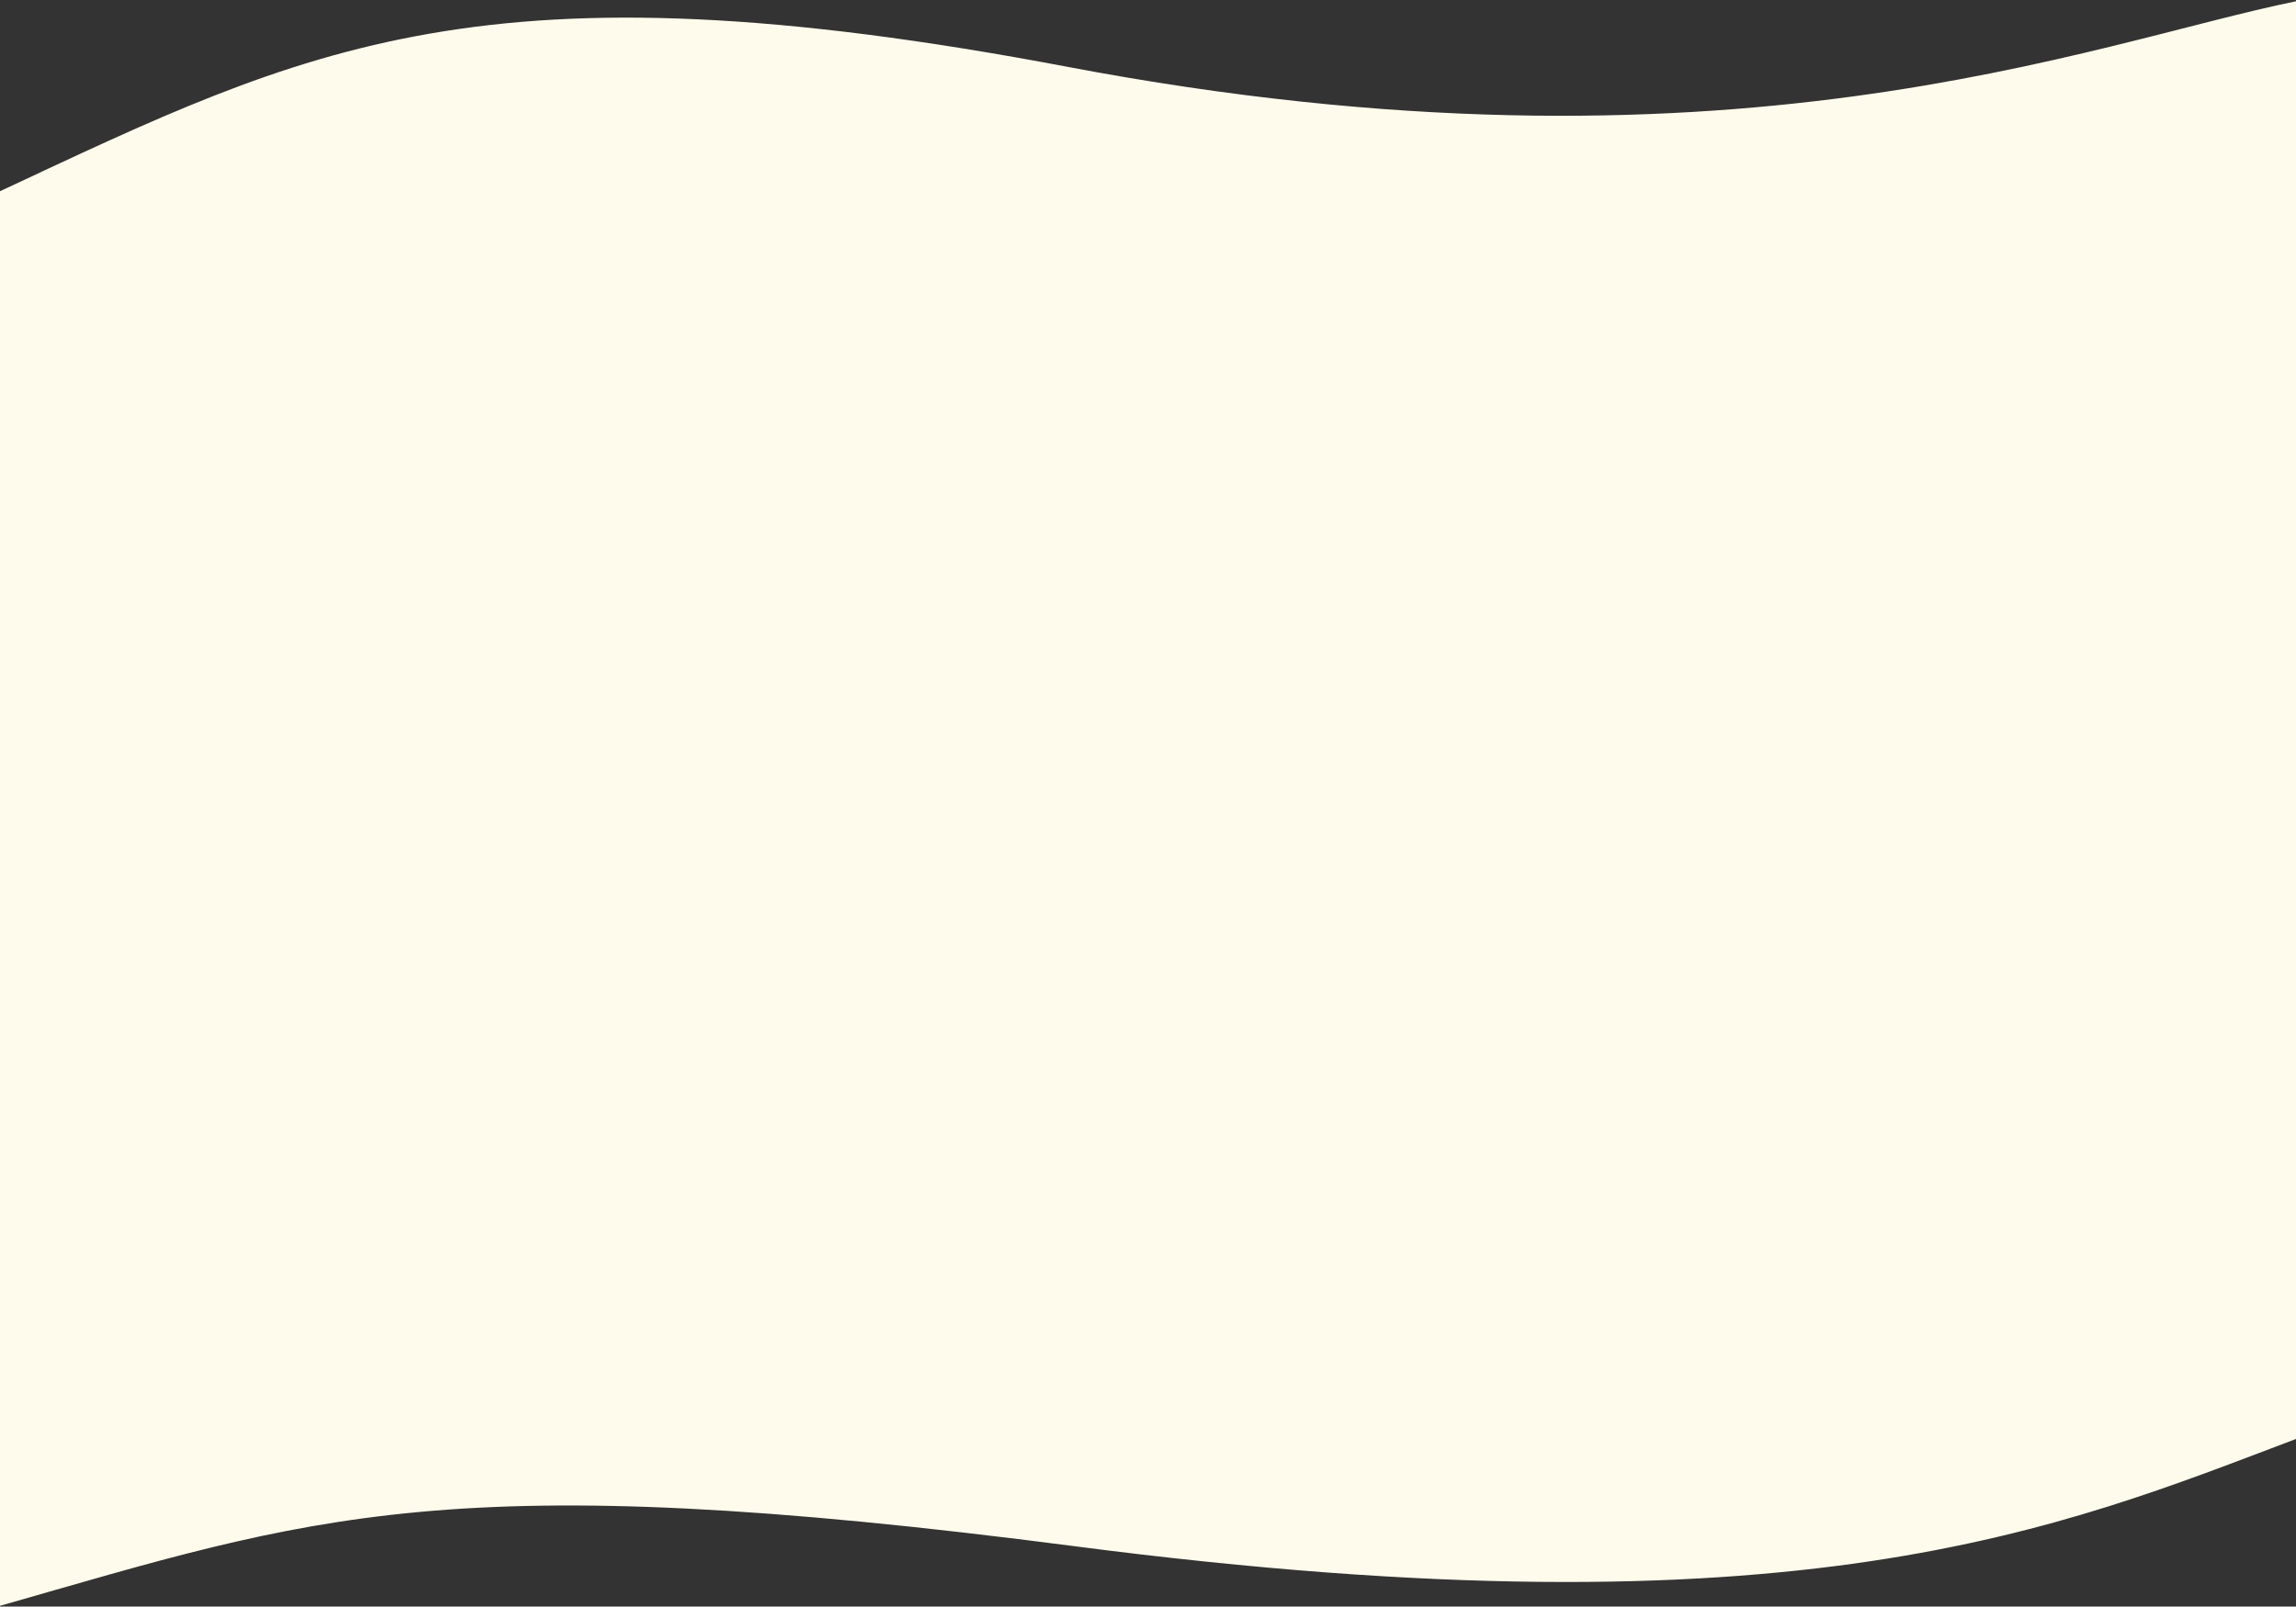 <svg width="1549" height="1084" viewBox="0 0 1549 1084" fill="none" xmlns="http://www.w3.org/2000/svg">
<rect x="0" y="0" width="1549" height="1084" fill="#333333" stroke="none"/>
<path d="M720.274 45.113C326.265 -29.616 207.852 31.839 -0.65 129.339L-0.658 1083.7C211.344 1023.2 301.849 988.204 725.664 1043.37C1214.88 1107.05 1390.62 1030.79 1549 970.926L1549 0.871C1411.35 28.743 1165.23 129.505 720.274 45.113Z" fill="#FFFBEC"/>
</svg>
